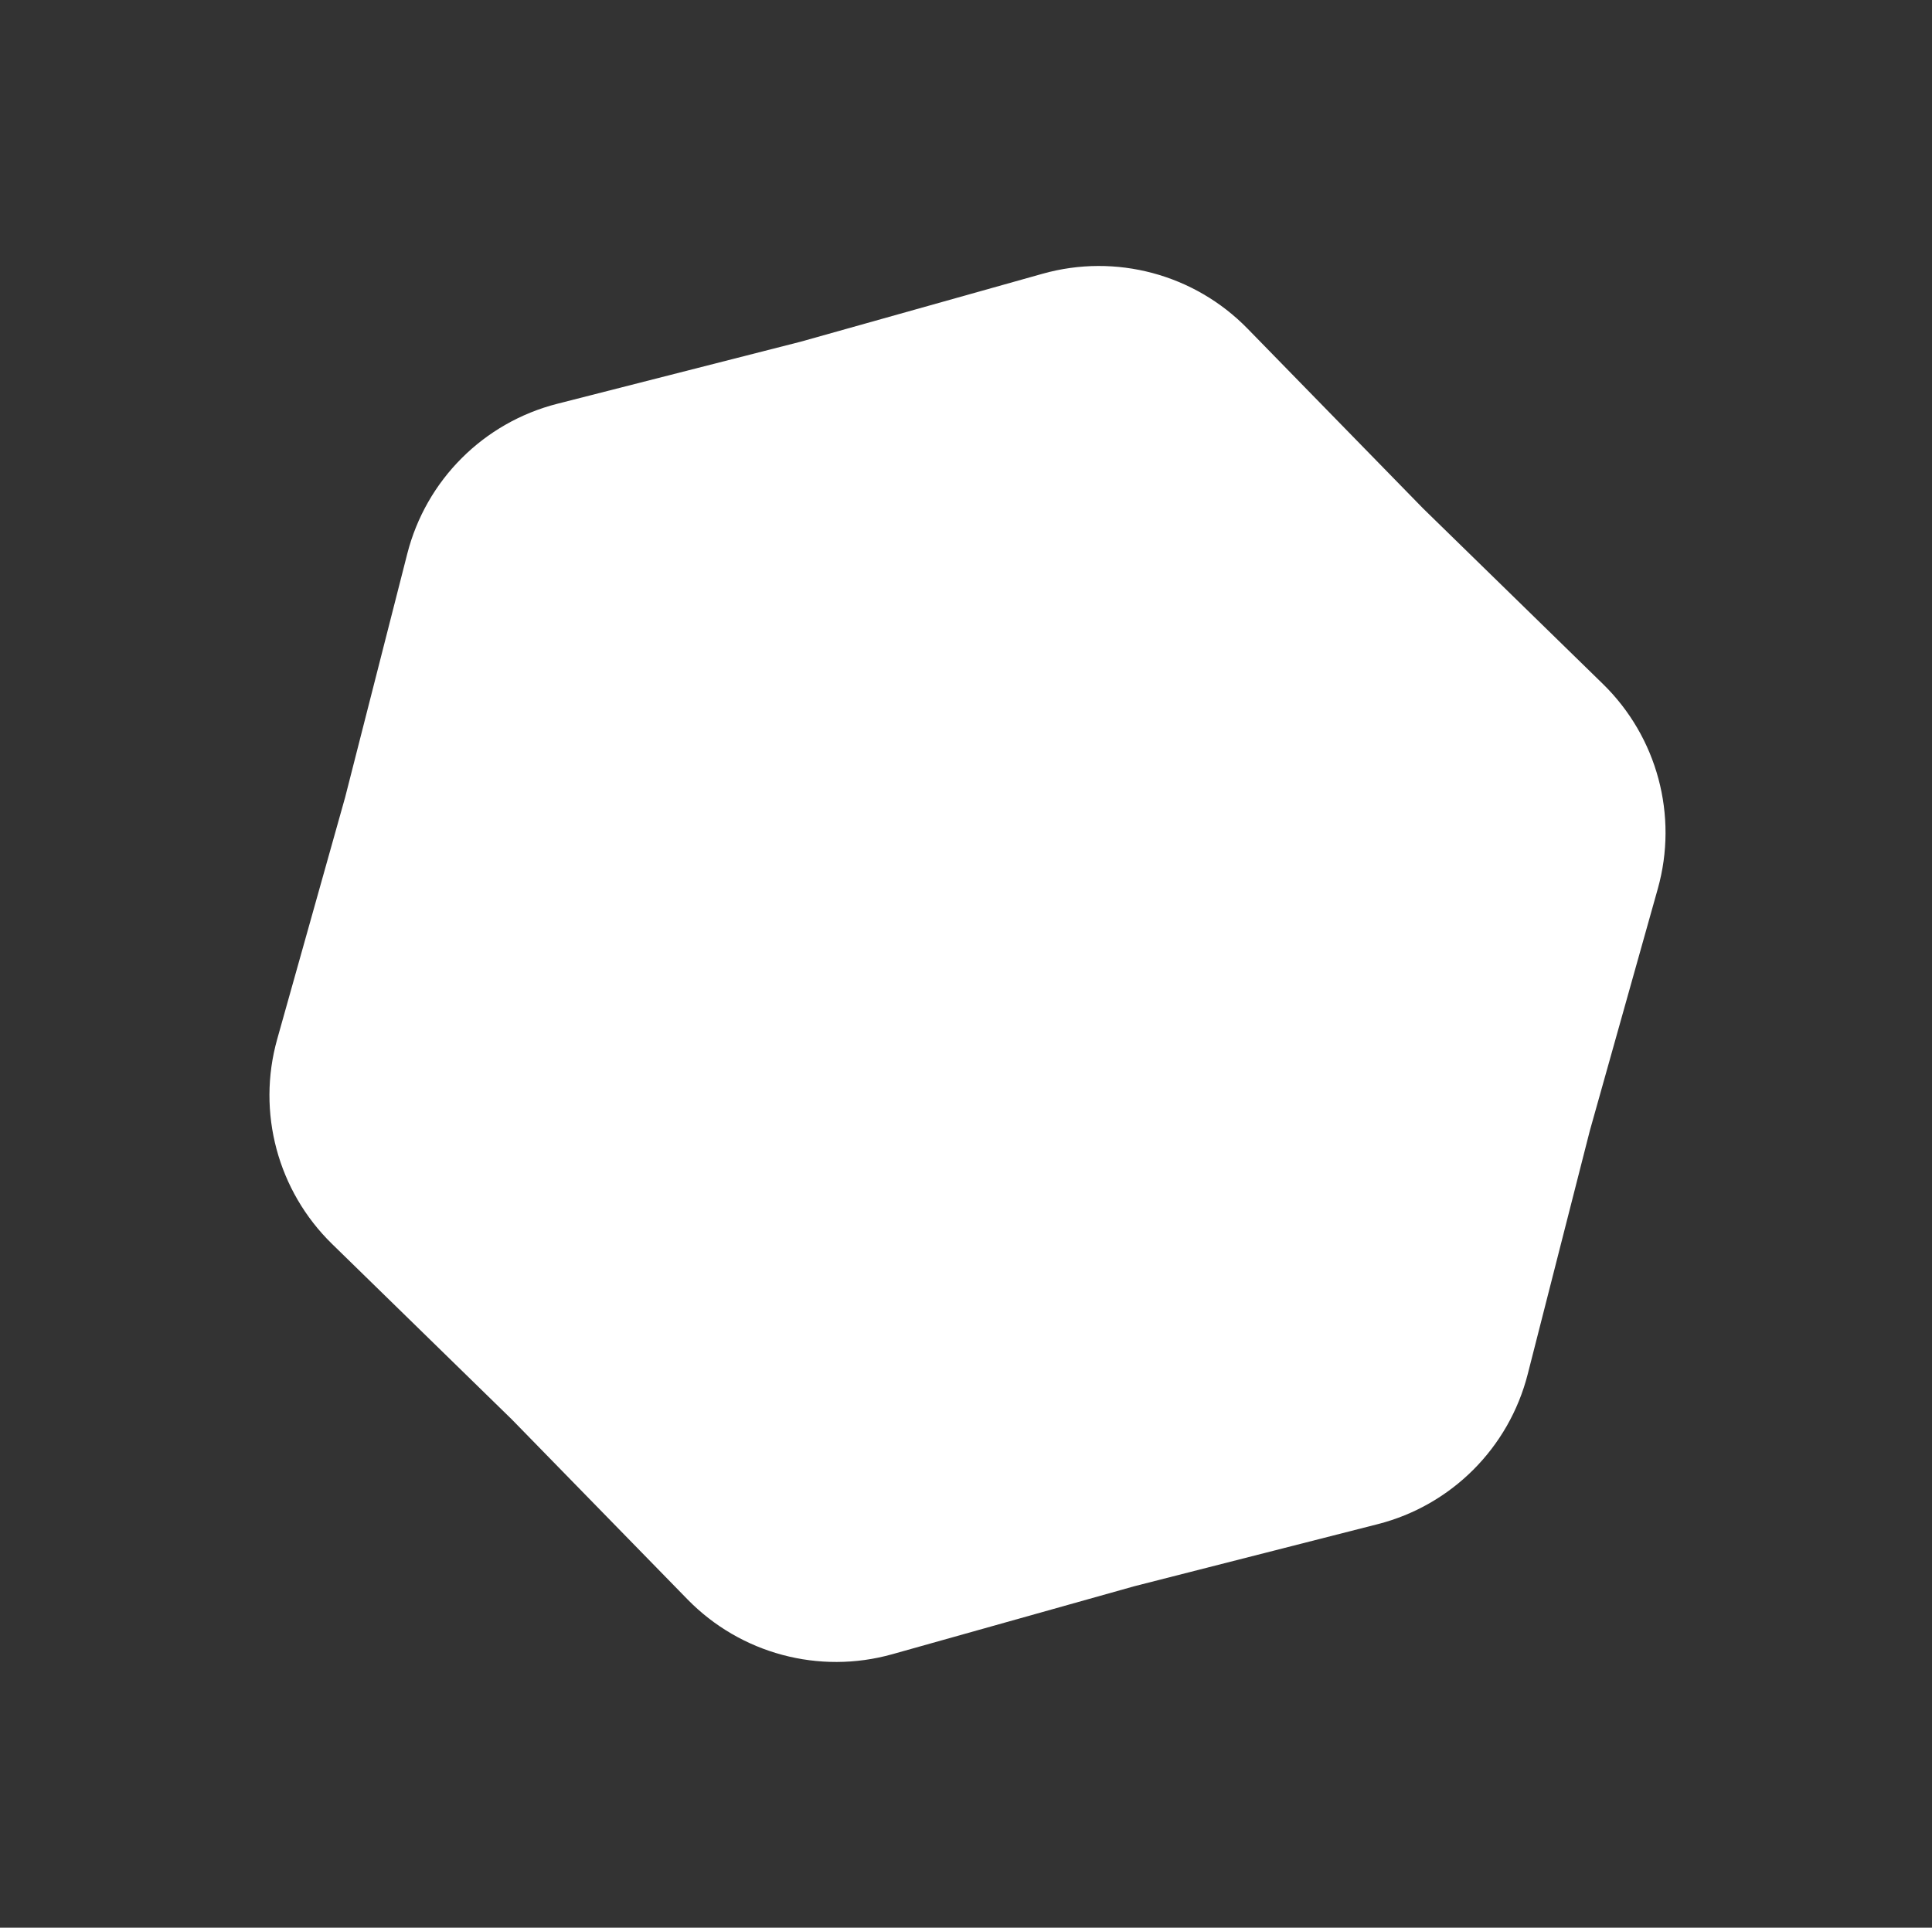 <?xml version="1.0" encoding="UTF-8"?> <svg xmlns="http://www.w3.org/2000/svg" width="465" height="464" viewBox="0 0 465 464" fill="none"><rect x="0" y="0" width="465" height="464" fill="#333333" stroke="none"/> <path d="M98.025 133.283C102.546 115.556 116.388 101.714 134.115 97.193L192.725 82.243L250.957 65.885C268.57 60.938 287.478 66.004 300.258 79.095L342.509 122.378L385.792 164.629C398.883 177.409 403.95 196.317 399.002 213.93L382.644 272.162L367.694 330.772C363.173 348.499 349.331 362.341 331.604 366.863L272.994 381.812L214.762 398.17C197.149 403.118 178.24 398.051 165.461 384.96L123.209 341.678L79.927 299.426C66.836 286.647 61.769 267.738 66.717 250.125L83.075 191.893L98.025 133.283Z" fill="white"></path> </svg> 